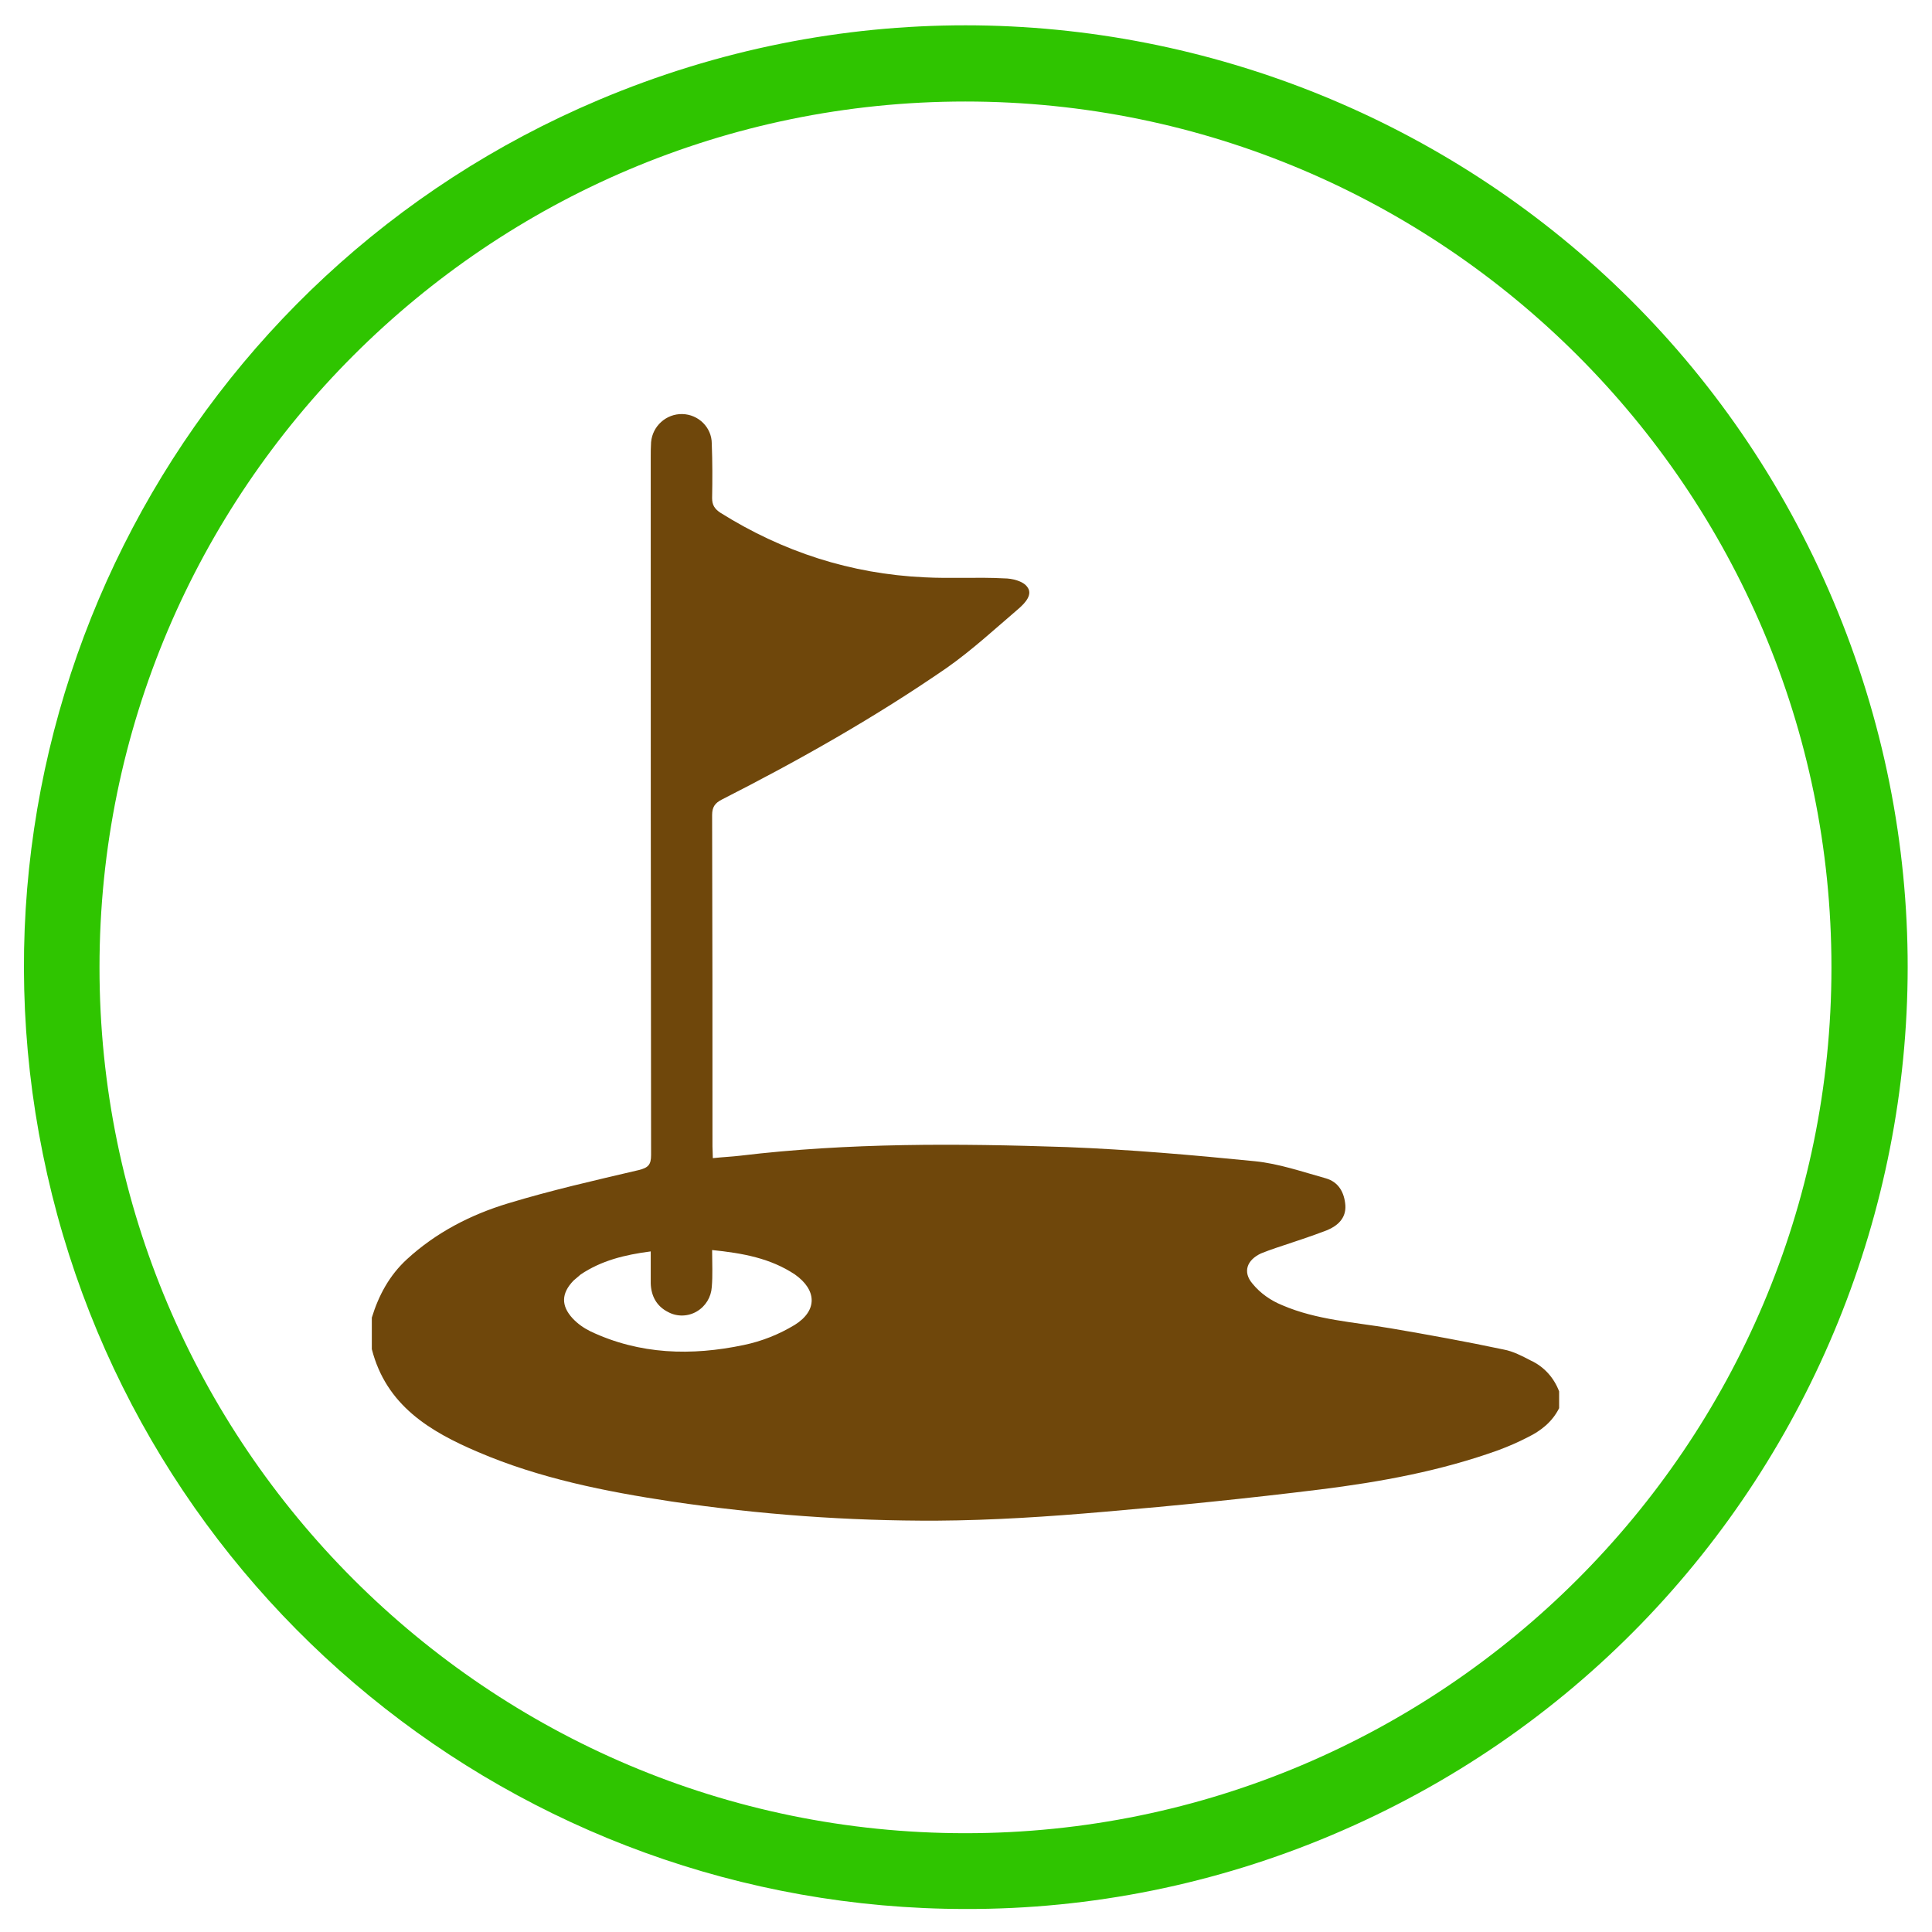 <?xml version="1.0" encoding="UTF-8"?>
<svg xmlns="http://www.w3.org/2000/svg" xmlns:xlink="http://www.w3.org/1999/xlink" width="22px" height="22px" viewBox="0 0 22 22" version="1.1">
<g id="surface1">
<path style=" stroke:none;fill-rule:nonzero;fill:rgb(18.431%,77.255%,0%);fill-opacity:1;" d="M 10.992 21.738 C 5.895 21.734 1.5 18.141 0.488 13.141 C -0.527 8.145 2.121 3.121 6.82 1.137 C 12.277 -1.168 18.57 1.383 20.875 6.84 C 23.18 12.297 20.625 18.59 15.168 20.895 C 13.848 21.453 12.43 21.742 10.992 21.738 Z M 10.992 1.156 C 5.559 1.156 1.133 5.578 1.133 11.016 C 1.133 16.453 5.559 20.875 10.992 20.875 C 16.43 20.875 20.855 16.453 20.855 11.016 C 20.855 5.578 16.43 1.156 10.992 1.156 Z M 10.992 1.156 "/>
<path style=" stroke:none;fill-rule:nonzero;fill:rgb(43.529%,27.843%,4.314%);fill-opacity:1;" d="M 4.234 15.004 C 4.312 14.75 4.434 14.523 4.633 14.34 C 4.965 14.035 5.359 13.832 5.785 13.703 C 6.273 13.555 6.773 13.441 7.273 13.324 C 7.383 13.297 7.414 13.262 7.414 13.152 C 7.41 10.508 7.41 7.859 7.41 5.215 C 7.41 5.152 7.41 5.094 7.414 5.035 C 7.43 4.852 7.586 4.711 7.77 4.715 C 7.953 4.719 8.105 4.867 8.105 5.051 C 8.113 5.258 8.113 5.465 8.109 5.672 C 8.109 5.75 8.137 5.793 8.199 5.836 C 8.914 6.285 9.688 6.535 10.527 6.574 C 10.828 6.59 11.133 6.57 11.434 6.586 C 11.527 6.586 11.648 6.617 11.695 6.68 C 11.766 6.766 11.676 6.863 11.605 6.926 C 11.336 7.156 11.07 7.402 10.781 7.605 C 9.965 8.168 9.102 8.656 8.219 9.105 C 8.141 9.145 8.109 9.191 8.109 9.281 C 8.113 10.539 8.113 11.797 8.113 13.055 C 8.113 13.094 8.117 13.133 8.117 13.188 C 8.227 13.176 8.328 13.172 8.43 13.16 C 9.664 13.012 10.906 13.02 12.148 13.062 C 12.863 13.09 13.578 13.152 14.289 13.223 C 14.562 13.25 14.832 13.344 15.098 13.418 C 15.246 13.461 15.309 13.582 15.32 13.727 C 15.328 13.871 15.234 13.957 15.113 14.008 C 14.922 14.082 14.723 14.145 14.527 14.211 C 14.473 14.23 14.414 14.25 14.359 14.273 C 14.199 14.348 14.148 14.484 14.262 14.617 C 14.352 14.727 14.469 14.809 14.602 14.863 C 14.992 15.031 15.418 15.055 15.832 15.125 C 16.266 15.199 16.695 15.277 17.121 15.367 C 17.23 15.387 17.332 15.441 17.43 15.492 C 17.582 15.562 17.695 15.688 17.754 15.844 L 17.754 16.035 C 17.676 16.191 17.547 16.293 17.395 16.367 C 17.289 16.422 17.18 16.469 17.066 16.512 C 16.406 16.75 15.723 16.875 15.031 16.961 C 14.215 17.062 13.395 17.145 12.574 17.215 C 11.941 17.27 11.305 17.312 10.668 17.316 C 9.656 17.32 8.648 17.246 7.648 17.098 C 6.895 16.984 6.148 16.836 5.445 16.535 C 4.895 16.301 4.398 16.004 4.234 15.363 Z M 8.109 14.234 C 8.109 14.387 8.117 14.523 8.105 14.656 C 8.098 14.77 8.035 14.875 7.934 14.934 C 7.836 14.992 7.711 14.996 7.609 14.941 C 7.477 14.875 7.414 14.758 7.41 14.613 C 7.41 14.496 7.41 14.379 7.41 14.25 C 7.109 14.289 6.848 14.355 6.613 14.512 C 6.586 14.535 6.559 14.559 6.531 14.582 C 6.391 14.727 6.387 14.867 6.52 15.012 C 6.578 15.074 6.645 15.121 6.723 15.16 C 7.285 15.426 7.875 15.441 8.469 15.316 C 8.676 15.273 8.871 15.195 9.051 15.086 C 9.312 14.922 9.301 14.688 9.051 14.512 C 8.773 14.328 8.461 14.27 8.105 14.234 Z M 8.109 14.234 "/>
</g>
</svg>
